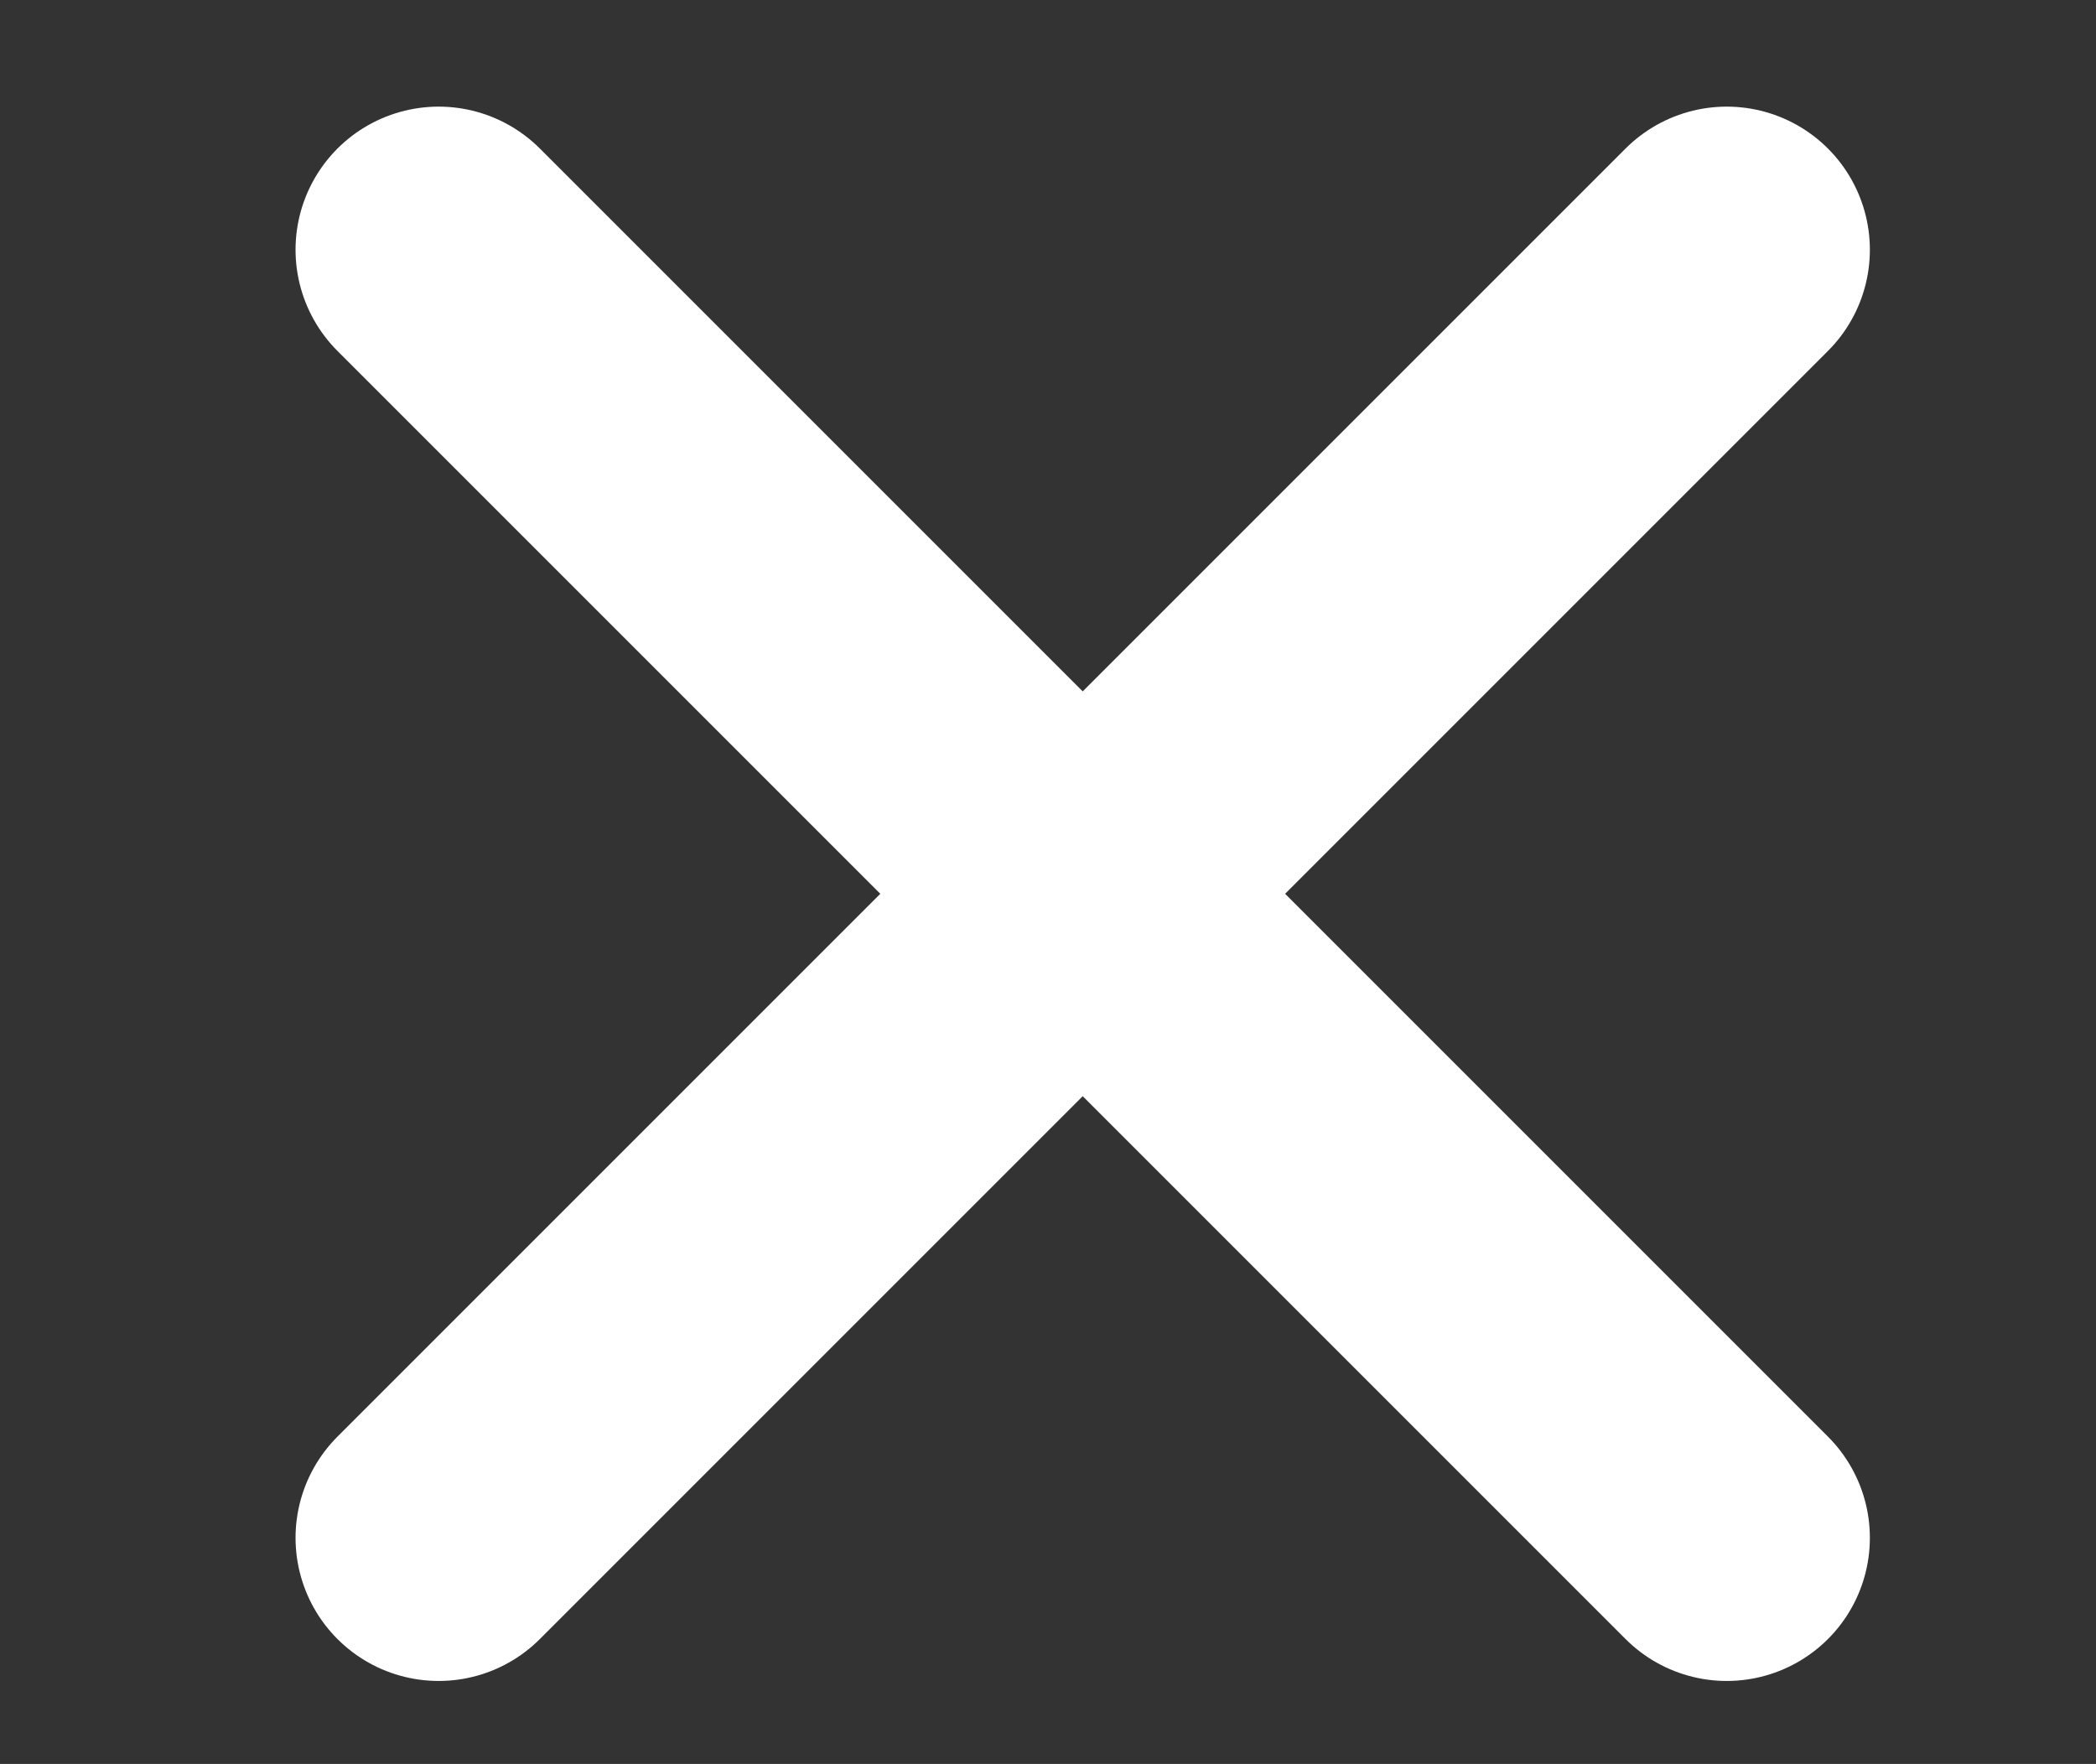 <?xml version="1.0" encoding="utf-8"?>
<!-- Generator: Adobe Illustrator 26.5.0, SVG Export Plug-In . SVG Version: 6.00 Build 0)  -->
<svg version="1.1" id="Calque_1" xmlns="http://www.w3.org/2000/svg" xmlns:xlink="http://www.w3.org/1999/xlink" x="0px" y="0px"
	 viewBox="0 0 29.29 24.65" enable-background="new 0 0 29.29 24.65" xml:space="preserve">
<rect x="0" y="0" width="29.29" height="24.65" fill="#333333" stroke="none"/>
<g>
	<g>
		
			<line fill="none" stroke="#FFFFFF" stroke-width="4" stroke-linecap="round" stroke-miterlimit="10" x1="6.13" y1="3.49" x2="24.13" y2="21.49"/>
	</g>
	<g>
		
			<line fill="none" stroke="#FFFFFF" stroke-width="4" stroke-linecap="round" stroke-miterlimit="10" x1="24.13" y1="3.49" x2="6.13" y2="21.49"/>
	</g>
</g>
</svg>
